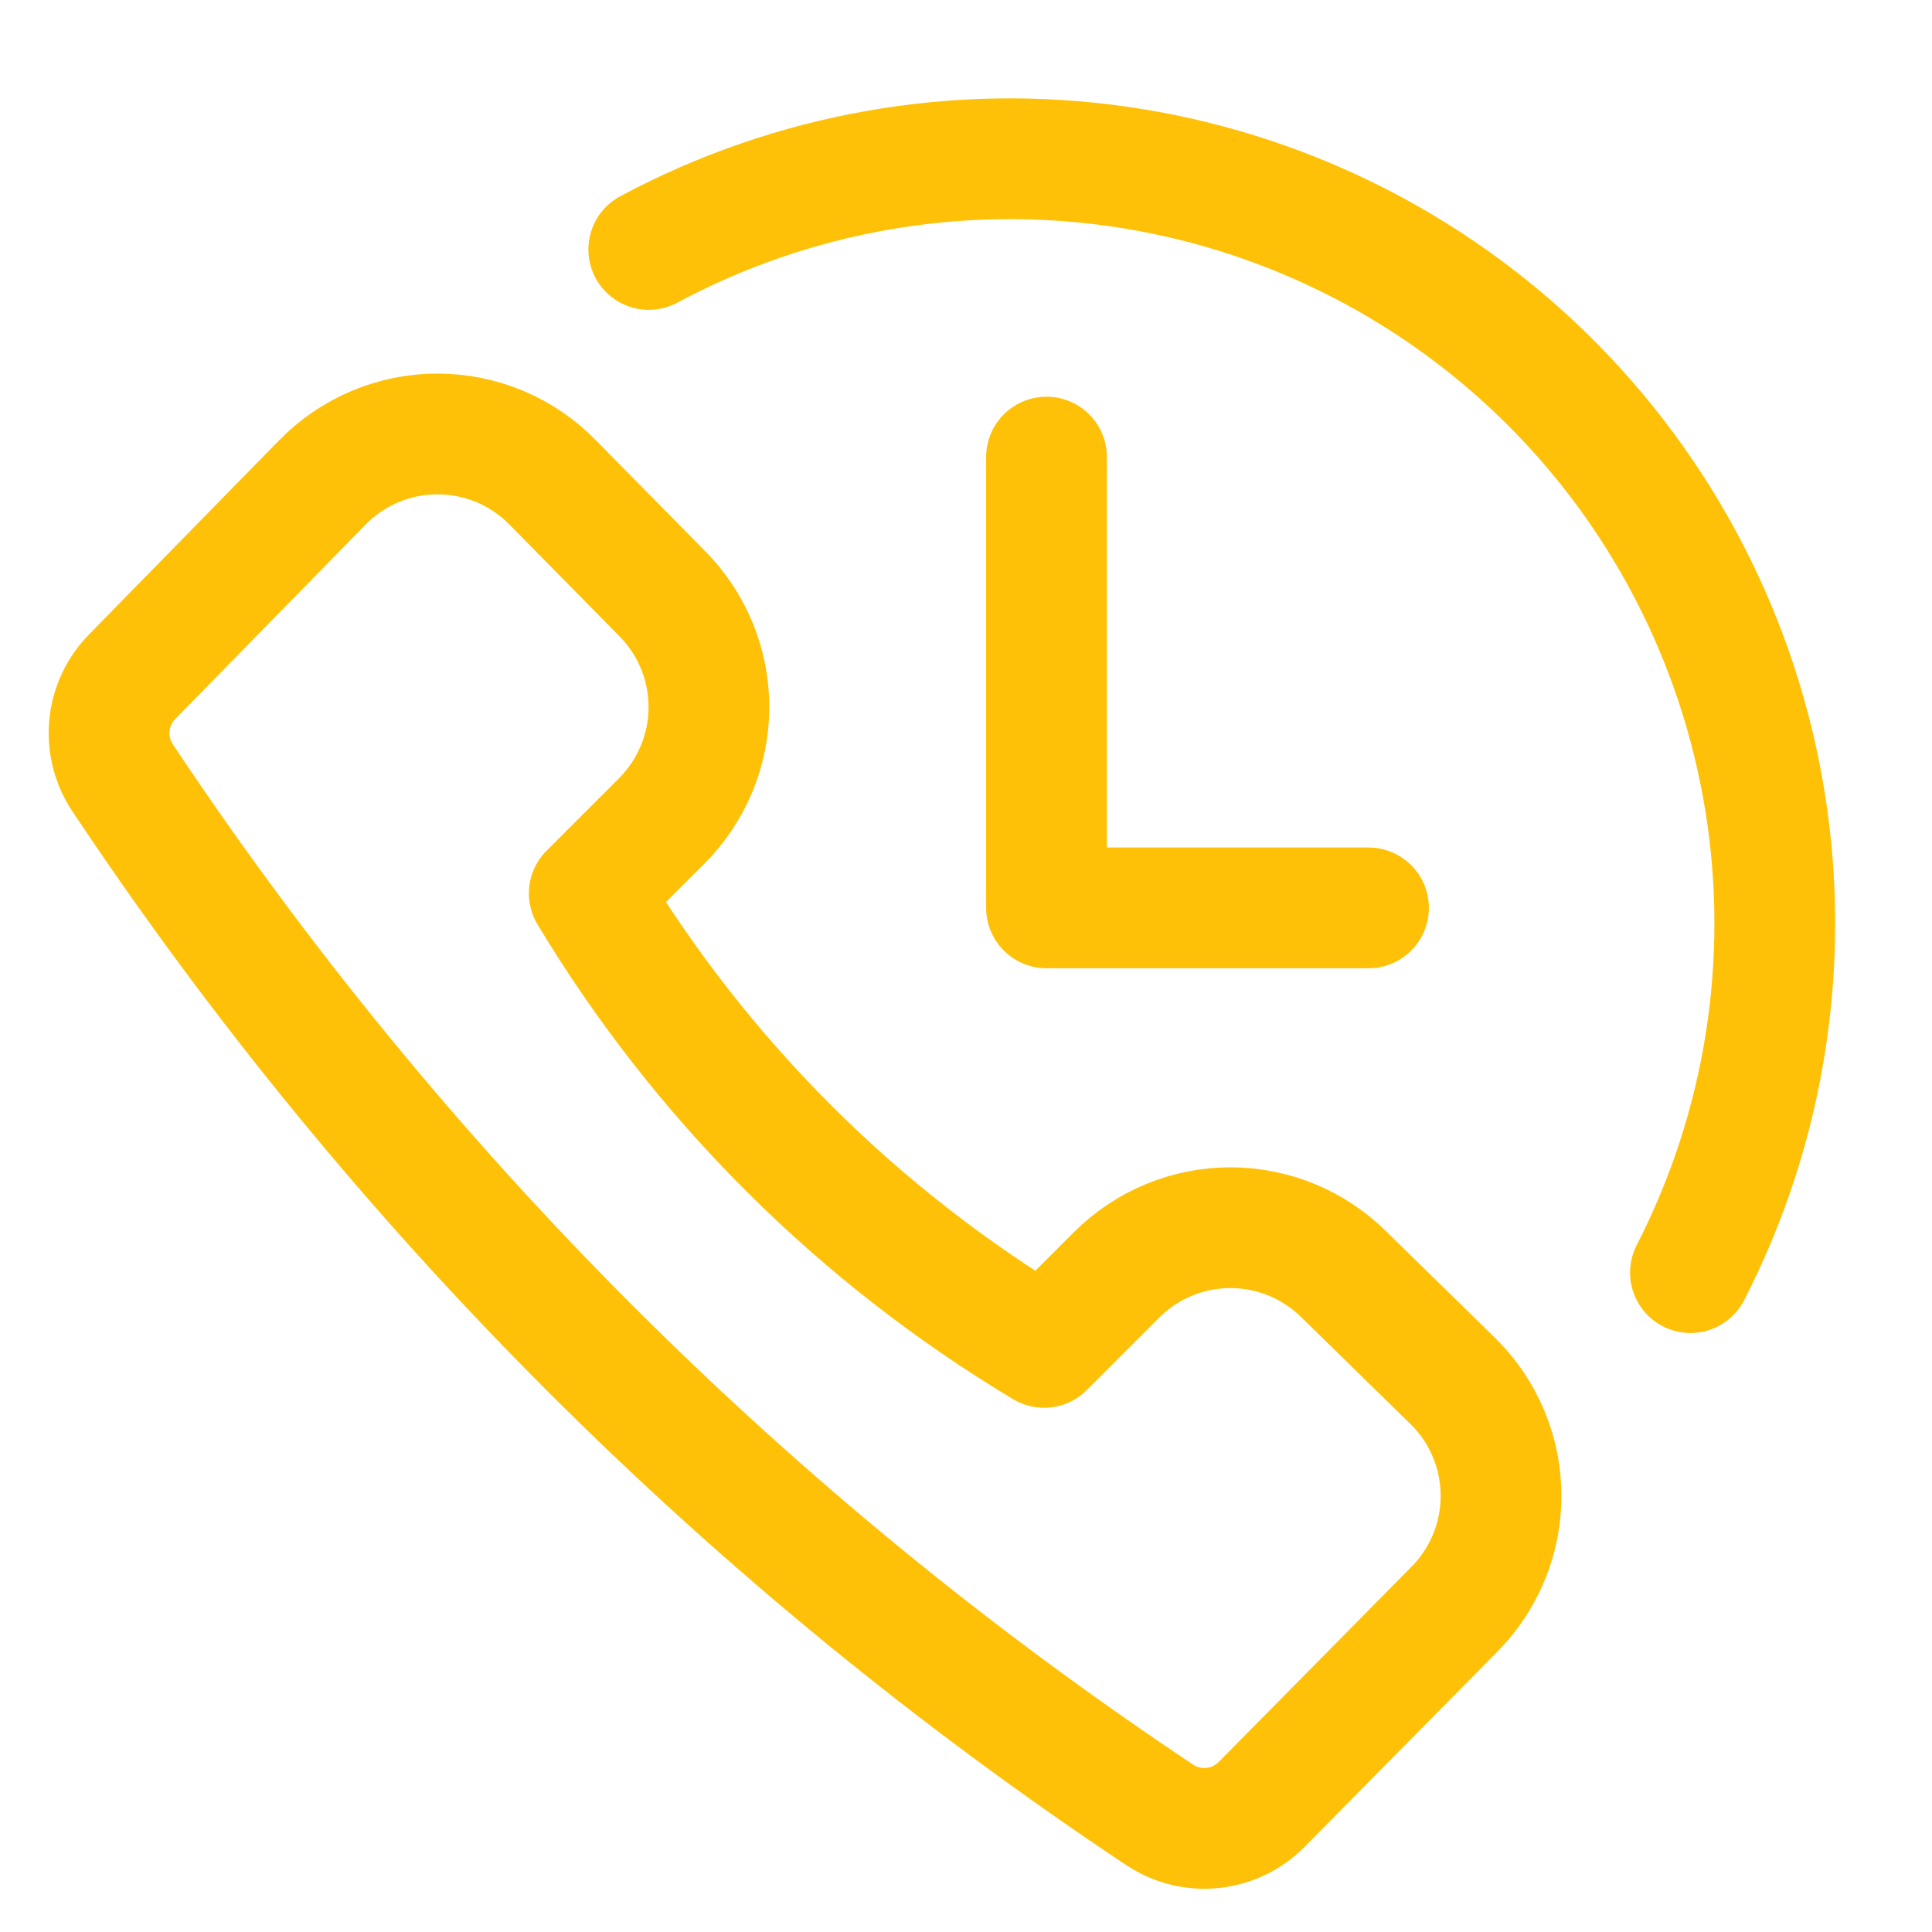 <svg width="60" height="60" viewBox="0 0 60 60" fill="none" xmlns="http://www.w3.org/2000/svg">
<path d="M39.175 56.044L45.15 49.994C45.615 49.529 45.983 48.978 46.235 48.371C46.487 47.764 46.616 47.113 46.616 46.456C46.616 45.799 46.487 45.149 46.235 44.542C45.983 43.935 45.615 43.383 45.15 42.919L41.75 39.594C41.285 39.129 40.734 38.76 40.127 38.508C39.52 38.257 38.869 38.127 38.212 38.127C37.555 38.127 36.905 38.257 36.298 38.508C35.691 38.76 35.139 39.129 34.675 39.594L32.425 41.844C26.633 38.372 21.782 33.53 18.3 27.744L20.55 25.494C21.015 25.029 21.383 24.478 21.635 23.871C21.887 23.264 22.016 22.613 22.016 21.956C22.016 21.299 21.887 20.649 21.635 20.042C21.383 19.435 21.015 18.883 20.55 18.419L17.175 14.994C16.709 14.514 16.151 14.132 15.535 13.871C14.919 13.611 14.256 13.477 13.587 13.477C12.918 13.477 12.256 13.611 11.64 13.871C11.024 14.132 10.466 14.514 10 14.994L4.125 20.994C3.715 21.401 3.459 21.937 3.4 22.511C3.341 23.085 3.482 23.662 3.8 24.144C12.298 36.916 23.252 47.871 36.025 56.369C36.507 56.687 37.084 56.828 37.658 56.769C38.232 56.709 38.768 56.453 39.175 56.044Z" stroke="#FFC107" stroke-width="3.75" stroke-linecap="round" stroke-linejoin="round"/>
<path d="M20.148 7.747C24.611 5.355 29.722 4.452 34.734 5.17C39.746 5.887 44.398 8.188 48.01 11.736C51.622 15.284 54.006 19.894 54.814 24.892C55.621 29.891 54.81 35.017 52.498 39.522" stroke="#FFC107" stroke-width="3.75" stroke-linecap="round" stroke-linejoin="round"/>
<path d="M32.5 14.195V28.195H42.5" stroke="#FFC107" stroke-width="3.75" stroke-linecap="round" stroke-linejoin="round"/>
</svg>
